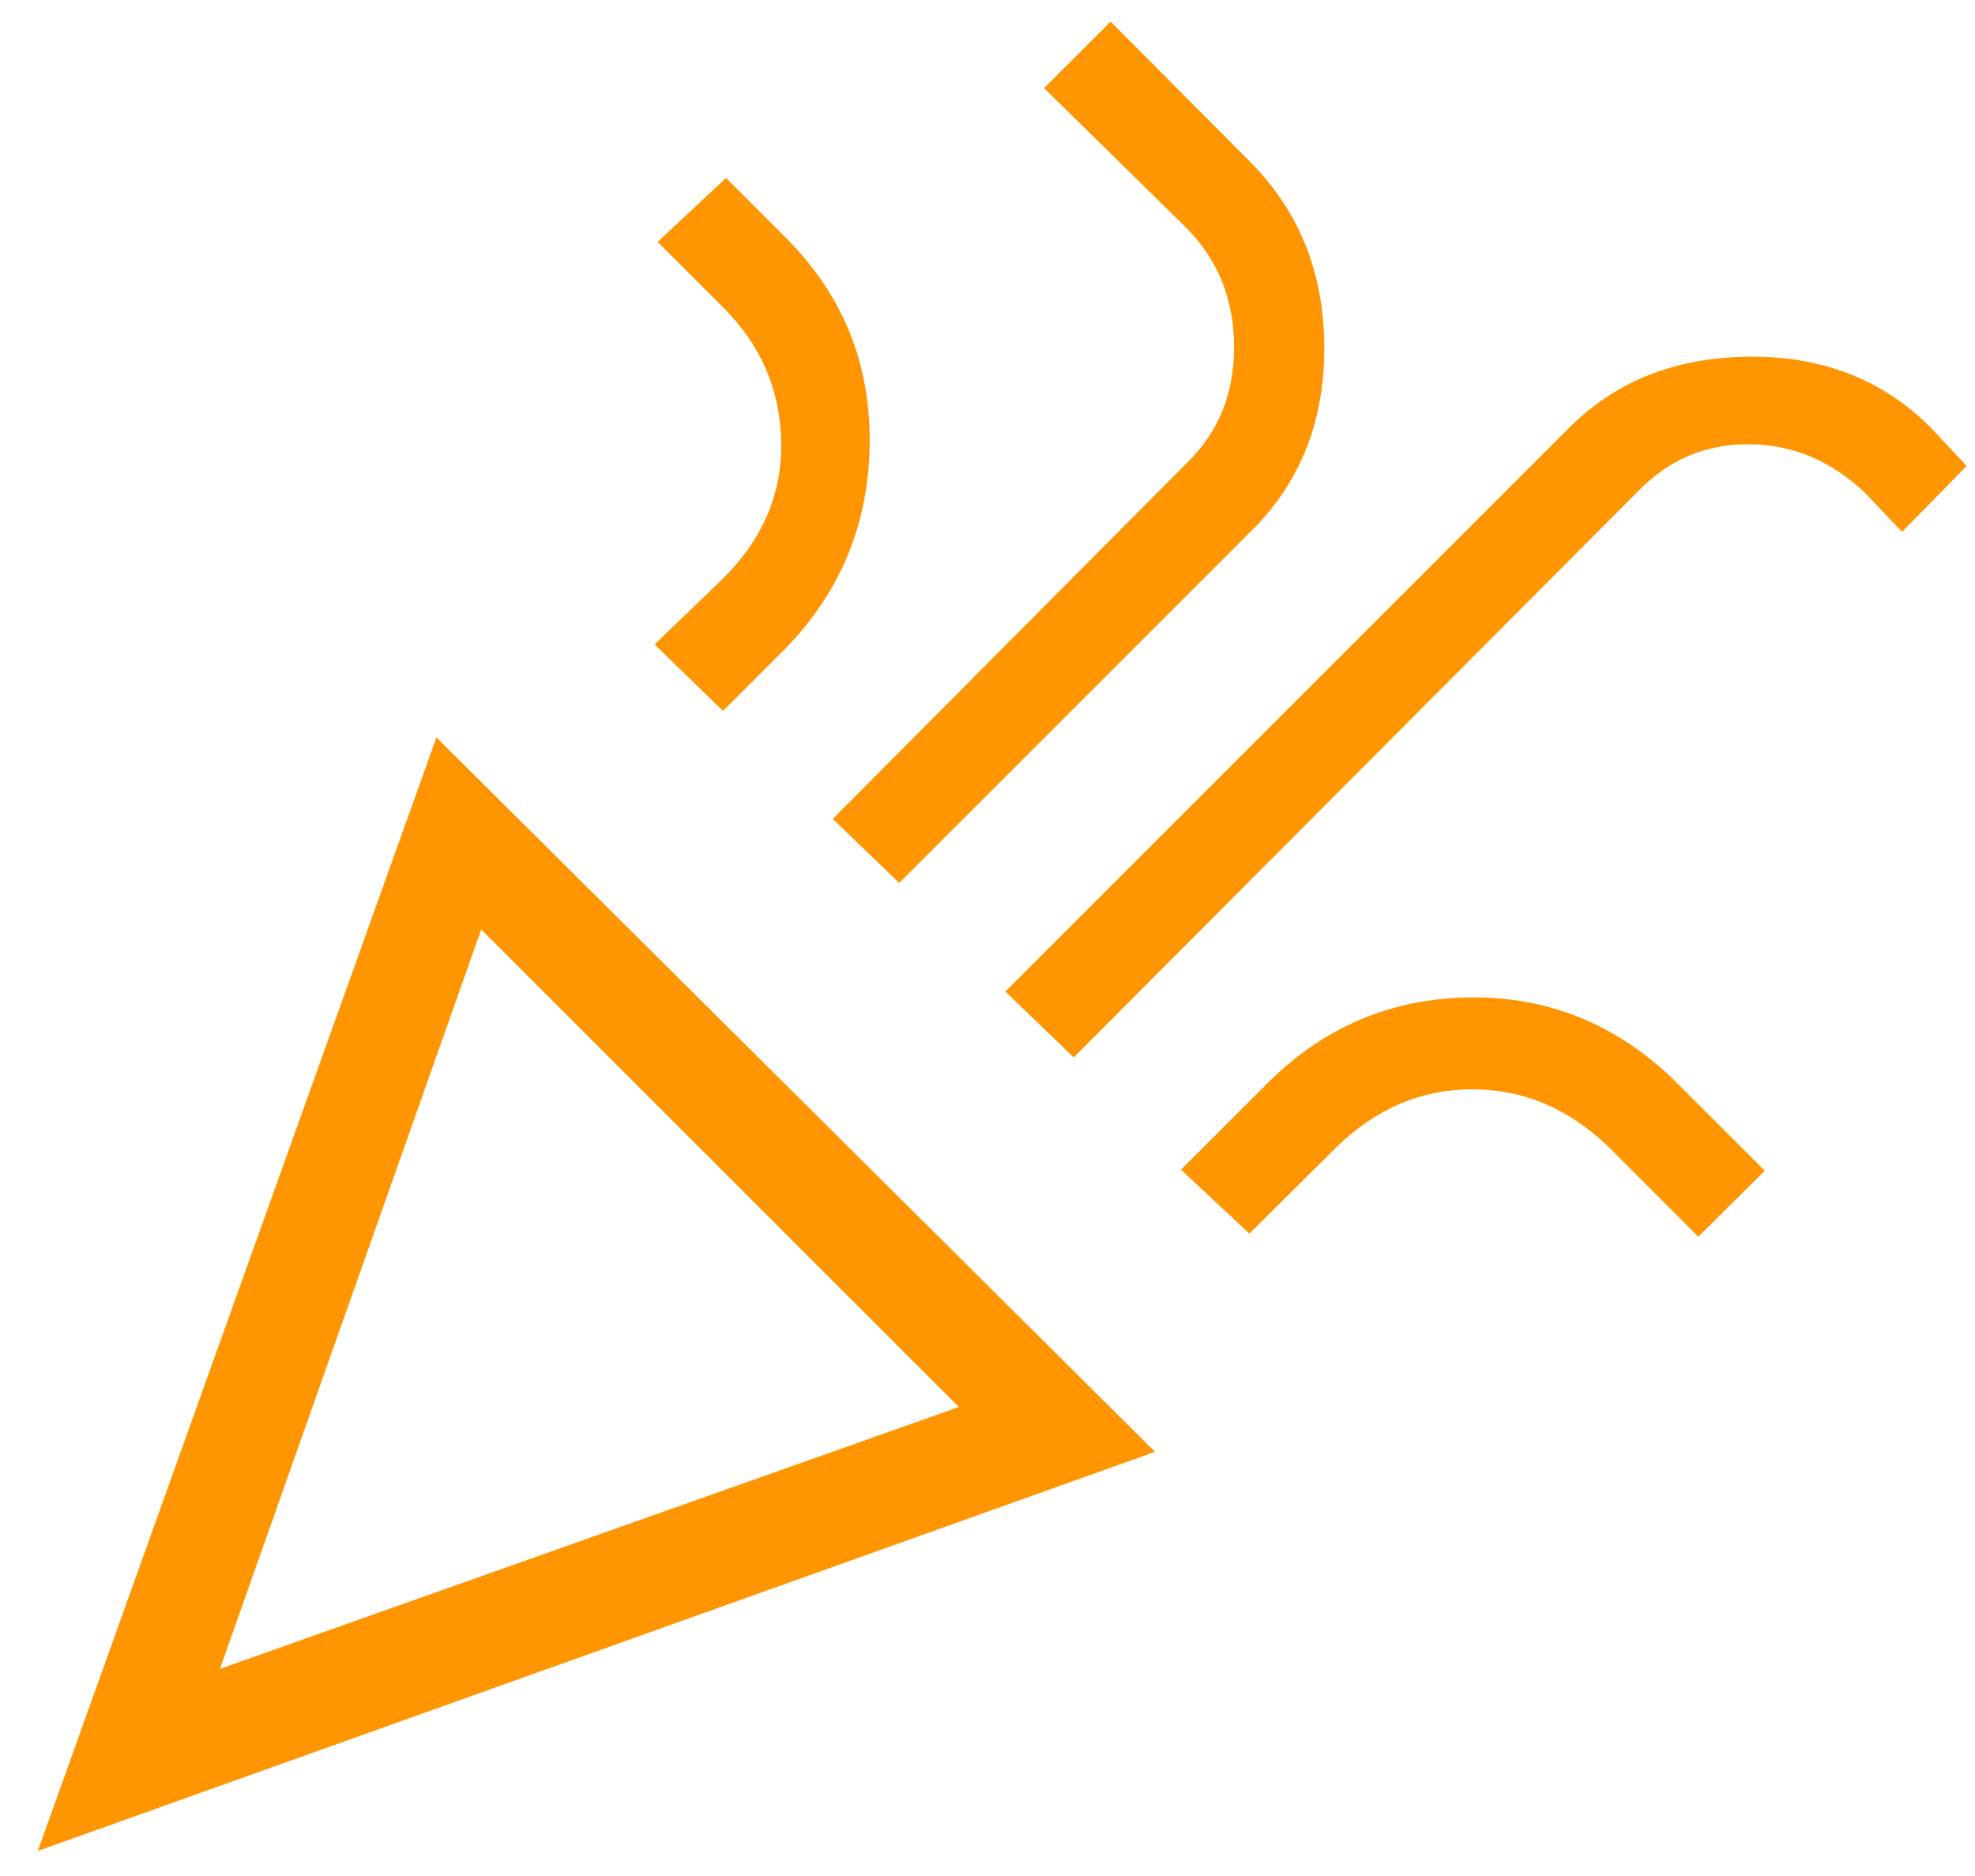 <svg width="40" height="38" viewBox="0 0 40 38" fill="none" xmlns="http://www.w3.org/2000/svg">
<path d="M0.766 37.492L8.839 14.938L23.393 29.408L0.766 37.492ZM4.454 33.804L19.419 28.5L9.746 18.827L4.454 33.804ZM21.746 21.419L20.362 20.085L31.777 8.669C32.716 7.723 33.928 7.242 35.414 7.225C36.9 7.208 38.129 7.686 39.1 8.658L39.831 9.438L38.523 10.773L37.77 9.981C37.085 9.33 36.3 9.002 35.414 8.998C34.528 8.994 33.772 9.322 33.146 9.981L21.746 21.419ZM14.643 14.4L13.258 13.054L14.654 11.708C15.457 10.905 15.846 9.981 15.821 8.935C15.797 7.888 15.408 6.988 14.654 6.235L13.319 4.9L14.704 3.604L15.927 4.827C17.068 5.976 17.63 7.359 17.614 8.977C17.597 10.595 17.031 11.978 15.916 13.127L14.643 14.4ZM18.212 17.885L16.866 16.588L24.023 9.392C24.675 8.767 24.998 7.974 24.994 7.015C24.991 6.056 24.663 5.251 24.012 4.6L21.146 1.785L22.493 0.438L25.369 3.327C26.334 4.324 26.818 5.562 26.821 7.04C26.825 8.519 26.345 9.744 25.381 10.715L18.212 17.885ZM25.304 24.988L23.919 23.692L25.666 21.946C26.807 20.805 28.173 20.224 29.764 20.204C31.355 20.183 32.737 20.744 33.912 21.885L35.743 23.715L34.396 25.05L32.566 23.219C31.763 22.45 30.848 22.065 29.82 22.065C28.791 22.065 27.88 22.45 27.085 23.219L25.304 24.988Z" fill="#FF9500"/>
</svg>
